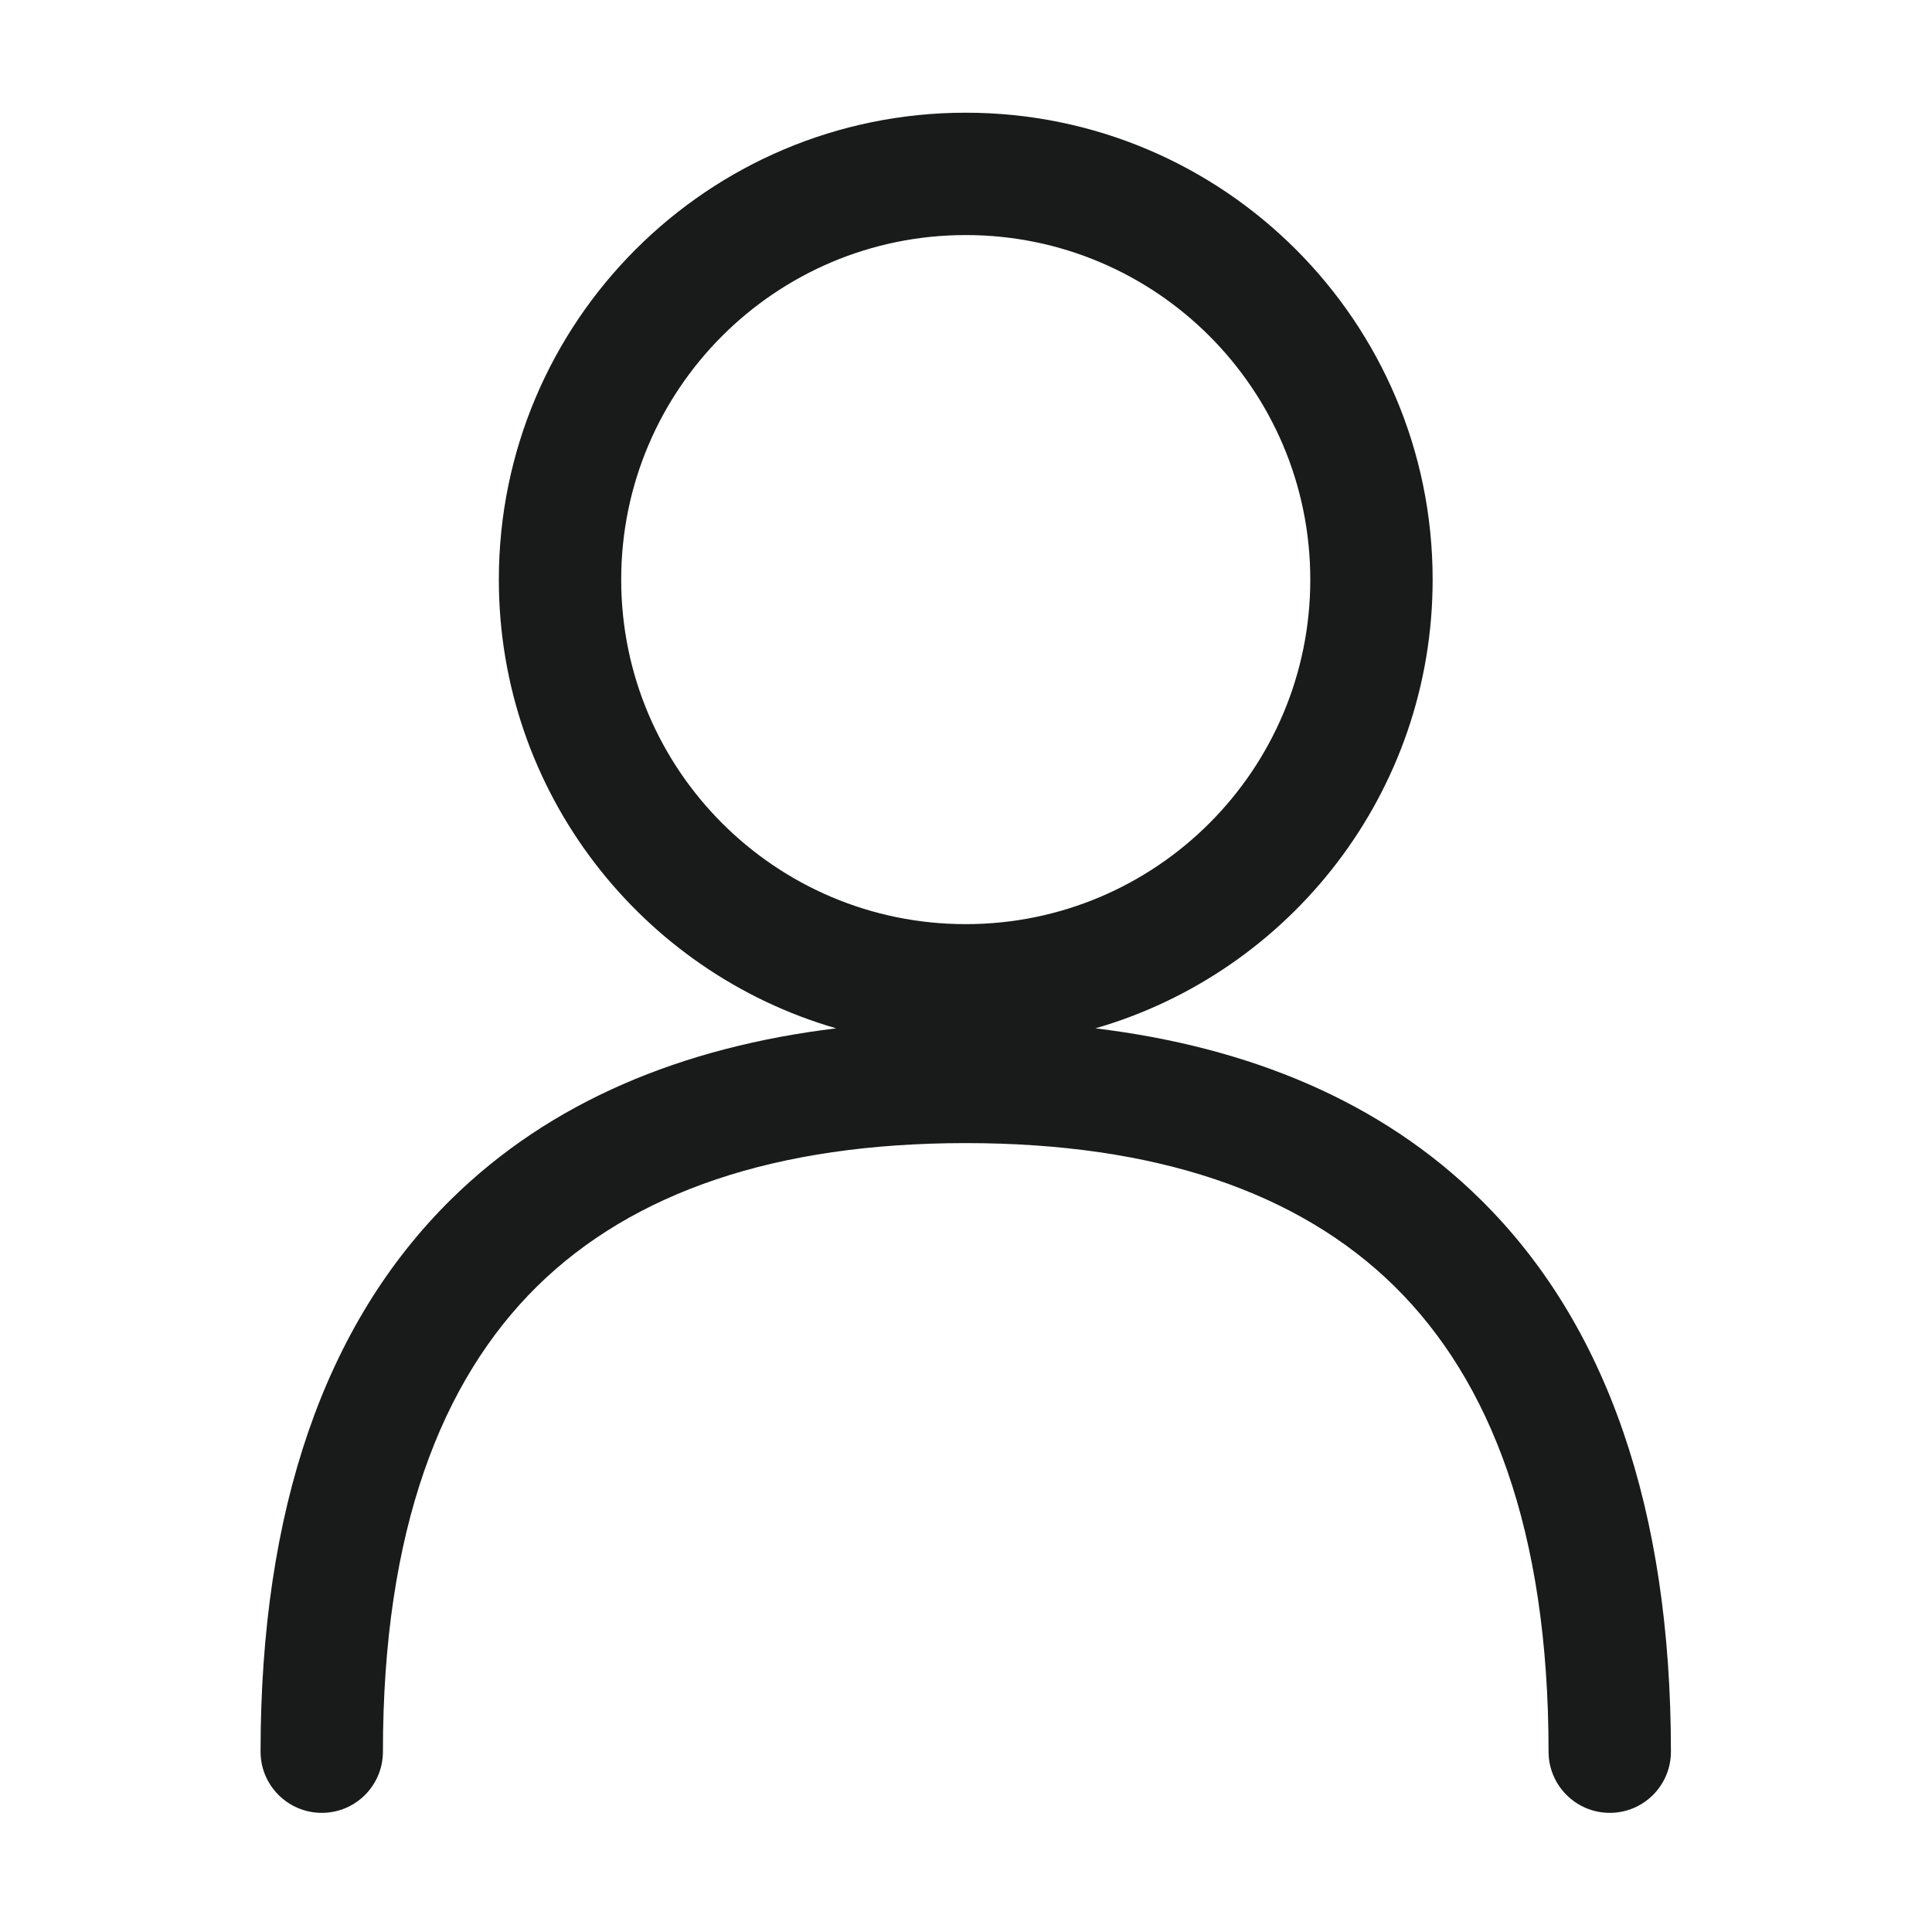 <svg width="15" height="15" viewBox="0 0 15 15" fill="none" xmlns="http://www.w3.org/2000/svg">
<path fill-rule="evenodd" clip-rule="evenodd" d="M7.498 0.875C5.496 0.875 3.873 2.498 3.873 4.5C3.873 6.153 4.98 7.547 6.492 7.984C5.298 8.129 4.274 8.551 3.502 9.312C2.521 10.279 2.023 11.72 2.023 13.6C2.023 13.862 2.236 14.075 2.498 14.075C2.761 14.075 2.973 13.862 2.973 13.6C2.973 11.88 3.426 10.721 4.169 9.988C4.914 9.255 6.025 8.875 7.498 8.875C8.972 8.875 10.083 9.255 10.828 9.988C11.571 10.721 12.023 11.88 12.023 13.6C12.023 13.862 12.236 14.075 12.498 14.075C12.761 14.075 12.973 13.862 12.973 13.6C12.973 11.72 12.476 10.279 11.494 9.312C10.723 8.551 9.699 8.129 8.505 7.984C10.017 7.547 11.123 6.153 11.123 4.5C11.123 2.498 9.5 0.875 7.498 0.875ZM4.823 4.5C4.823 3.023 6.021 1.825 7.498 1.825C8.976 1.825 10.173 3.023 10.173 4.5C10.173 5.977 8.976 7.175 7.498 7.175C6.021 7.175 4.823 5.977 4.823 4.5Z" fill="#181B1A"/>
</svg>
